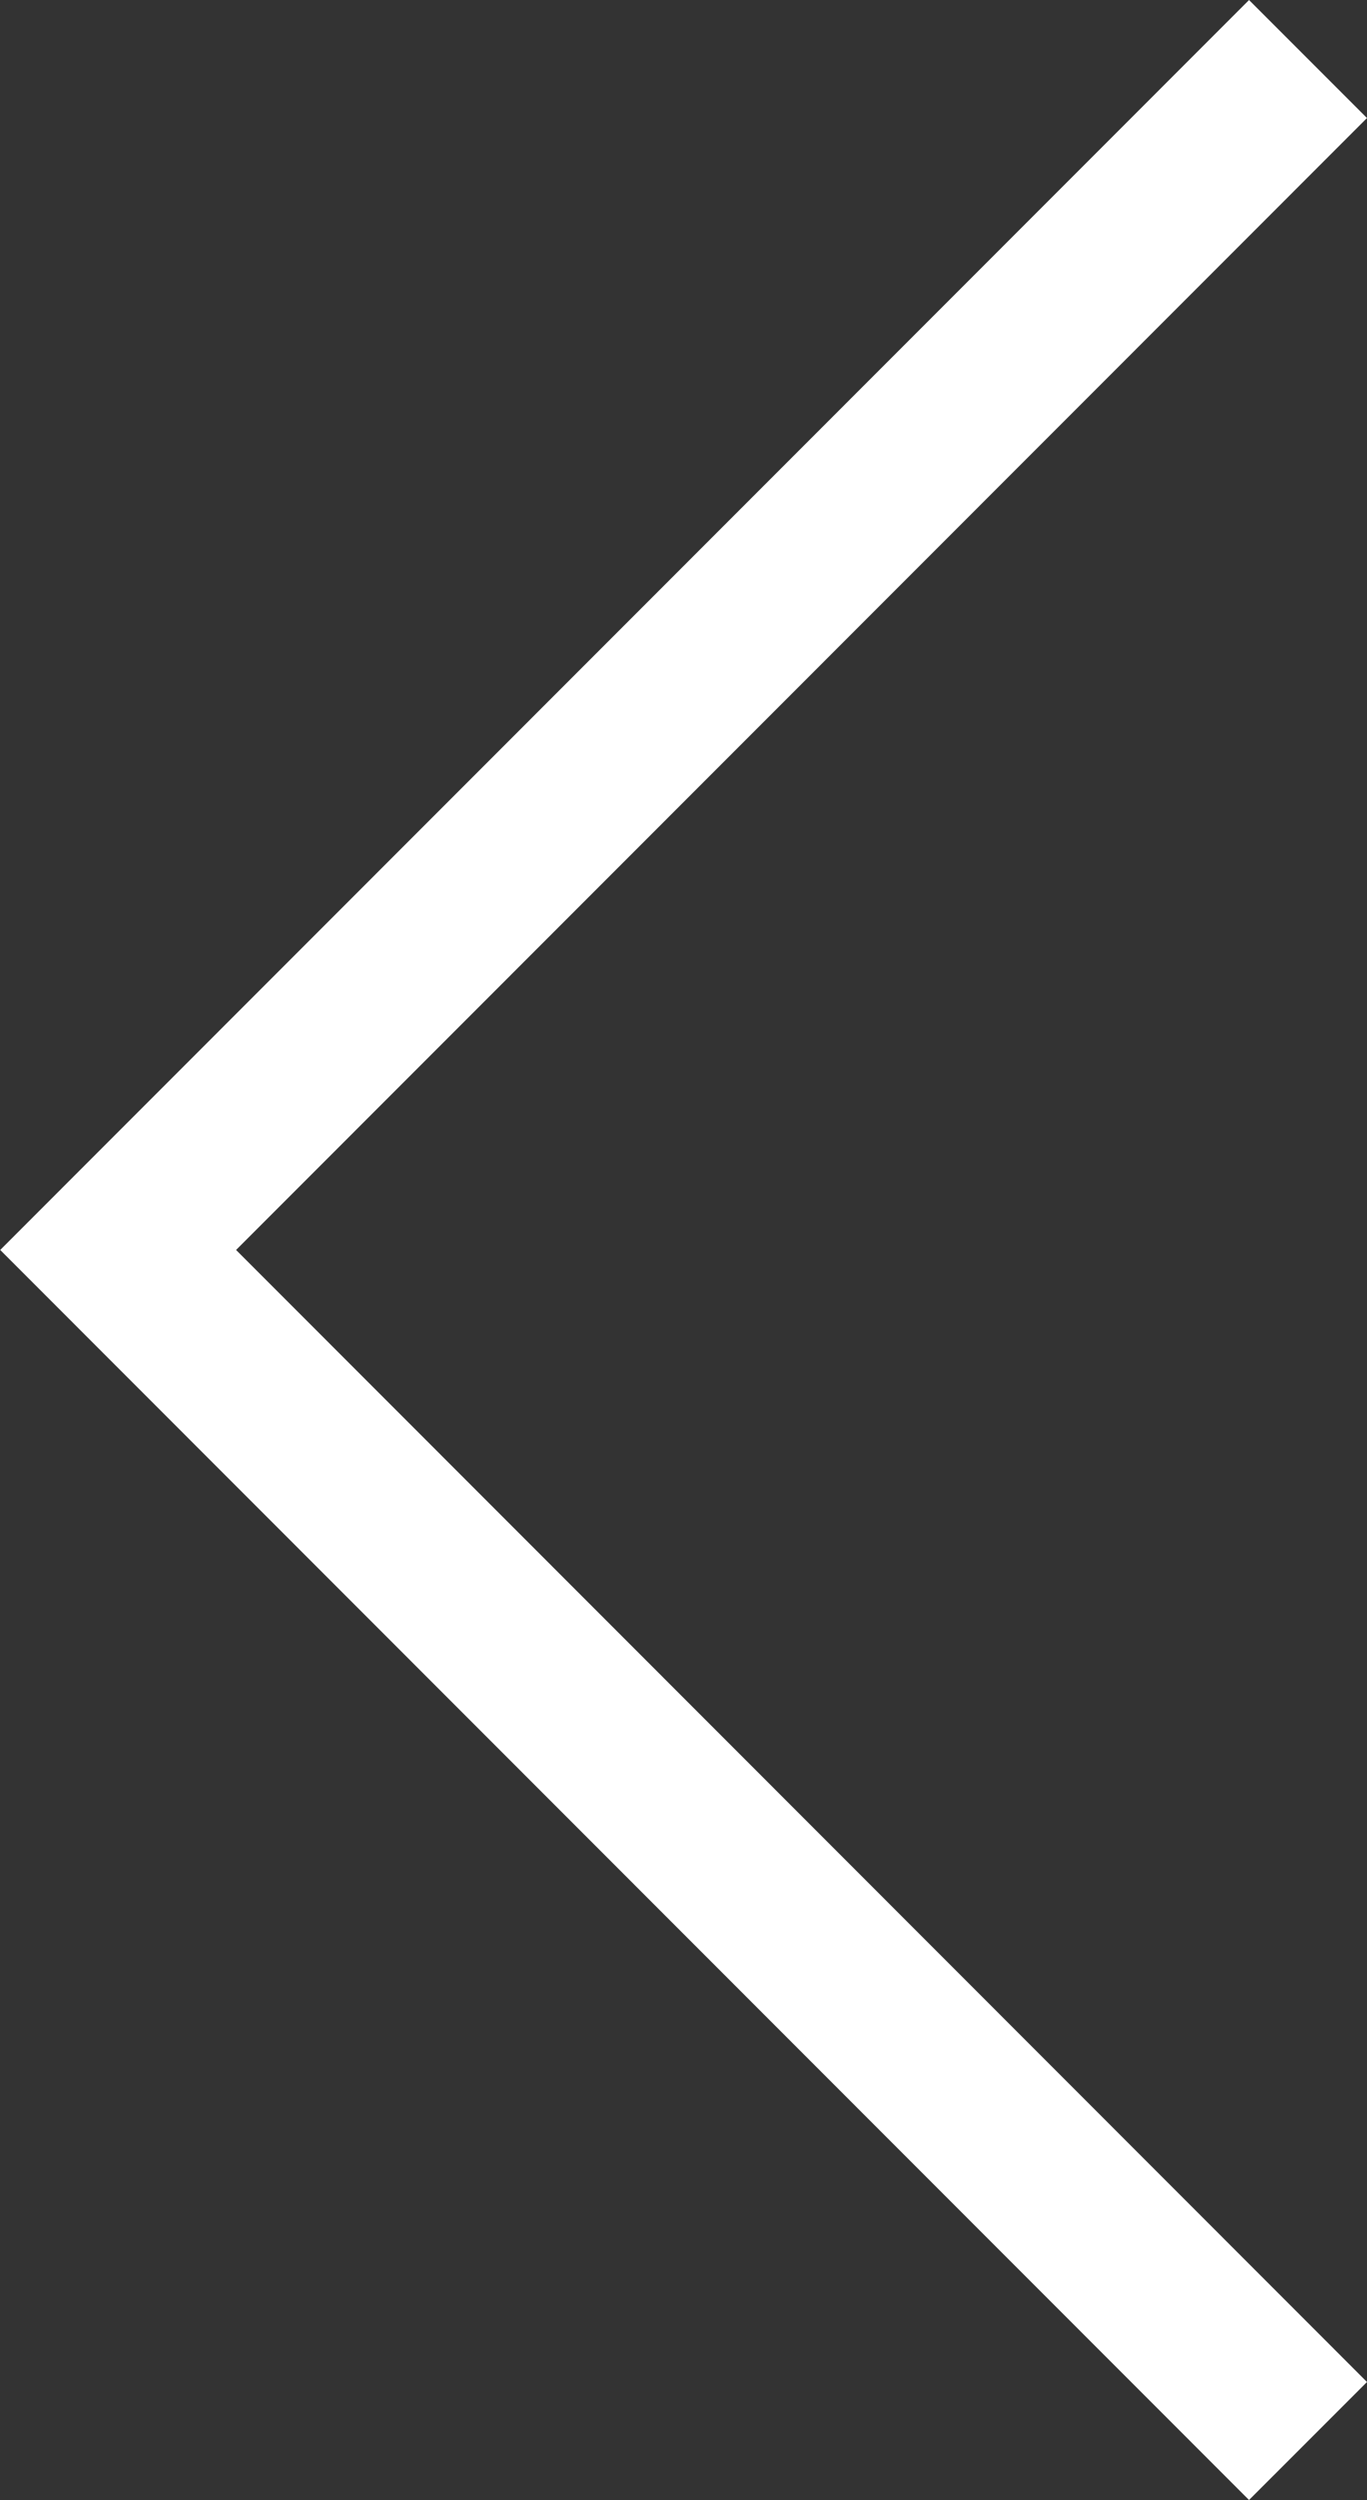 <svg xmlns="http://www.w3.org/2000/svg" width="24.586" height="44.934" viewBox="0 0 24.586 44.934">
  <rect x="0" y="0" width="24.586" height="44.934" fill="#333333" stroke="none"/>
  <path id="Path_1864" data-name="Path 1864" d="M0,0,21.4,21.407,0,42.812" transform="translate(23.525 43.873) rotate(180)" fill="none" stroke="#fff" stroke-width="3"/>
</svg>